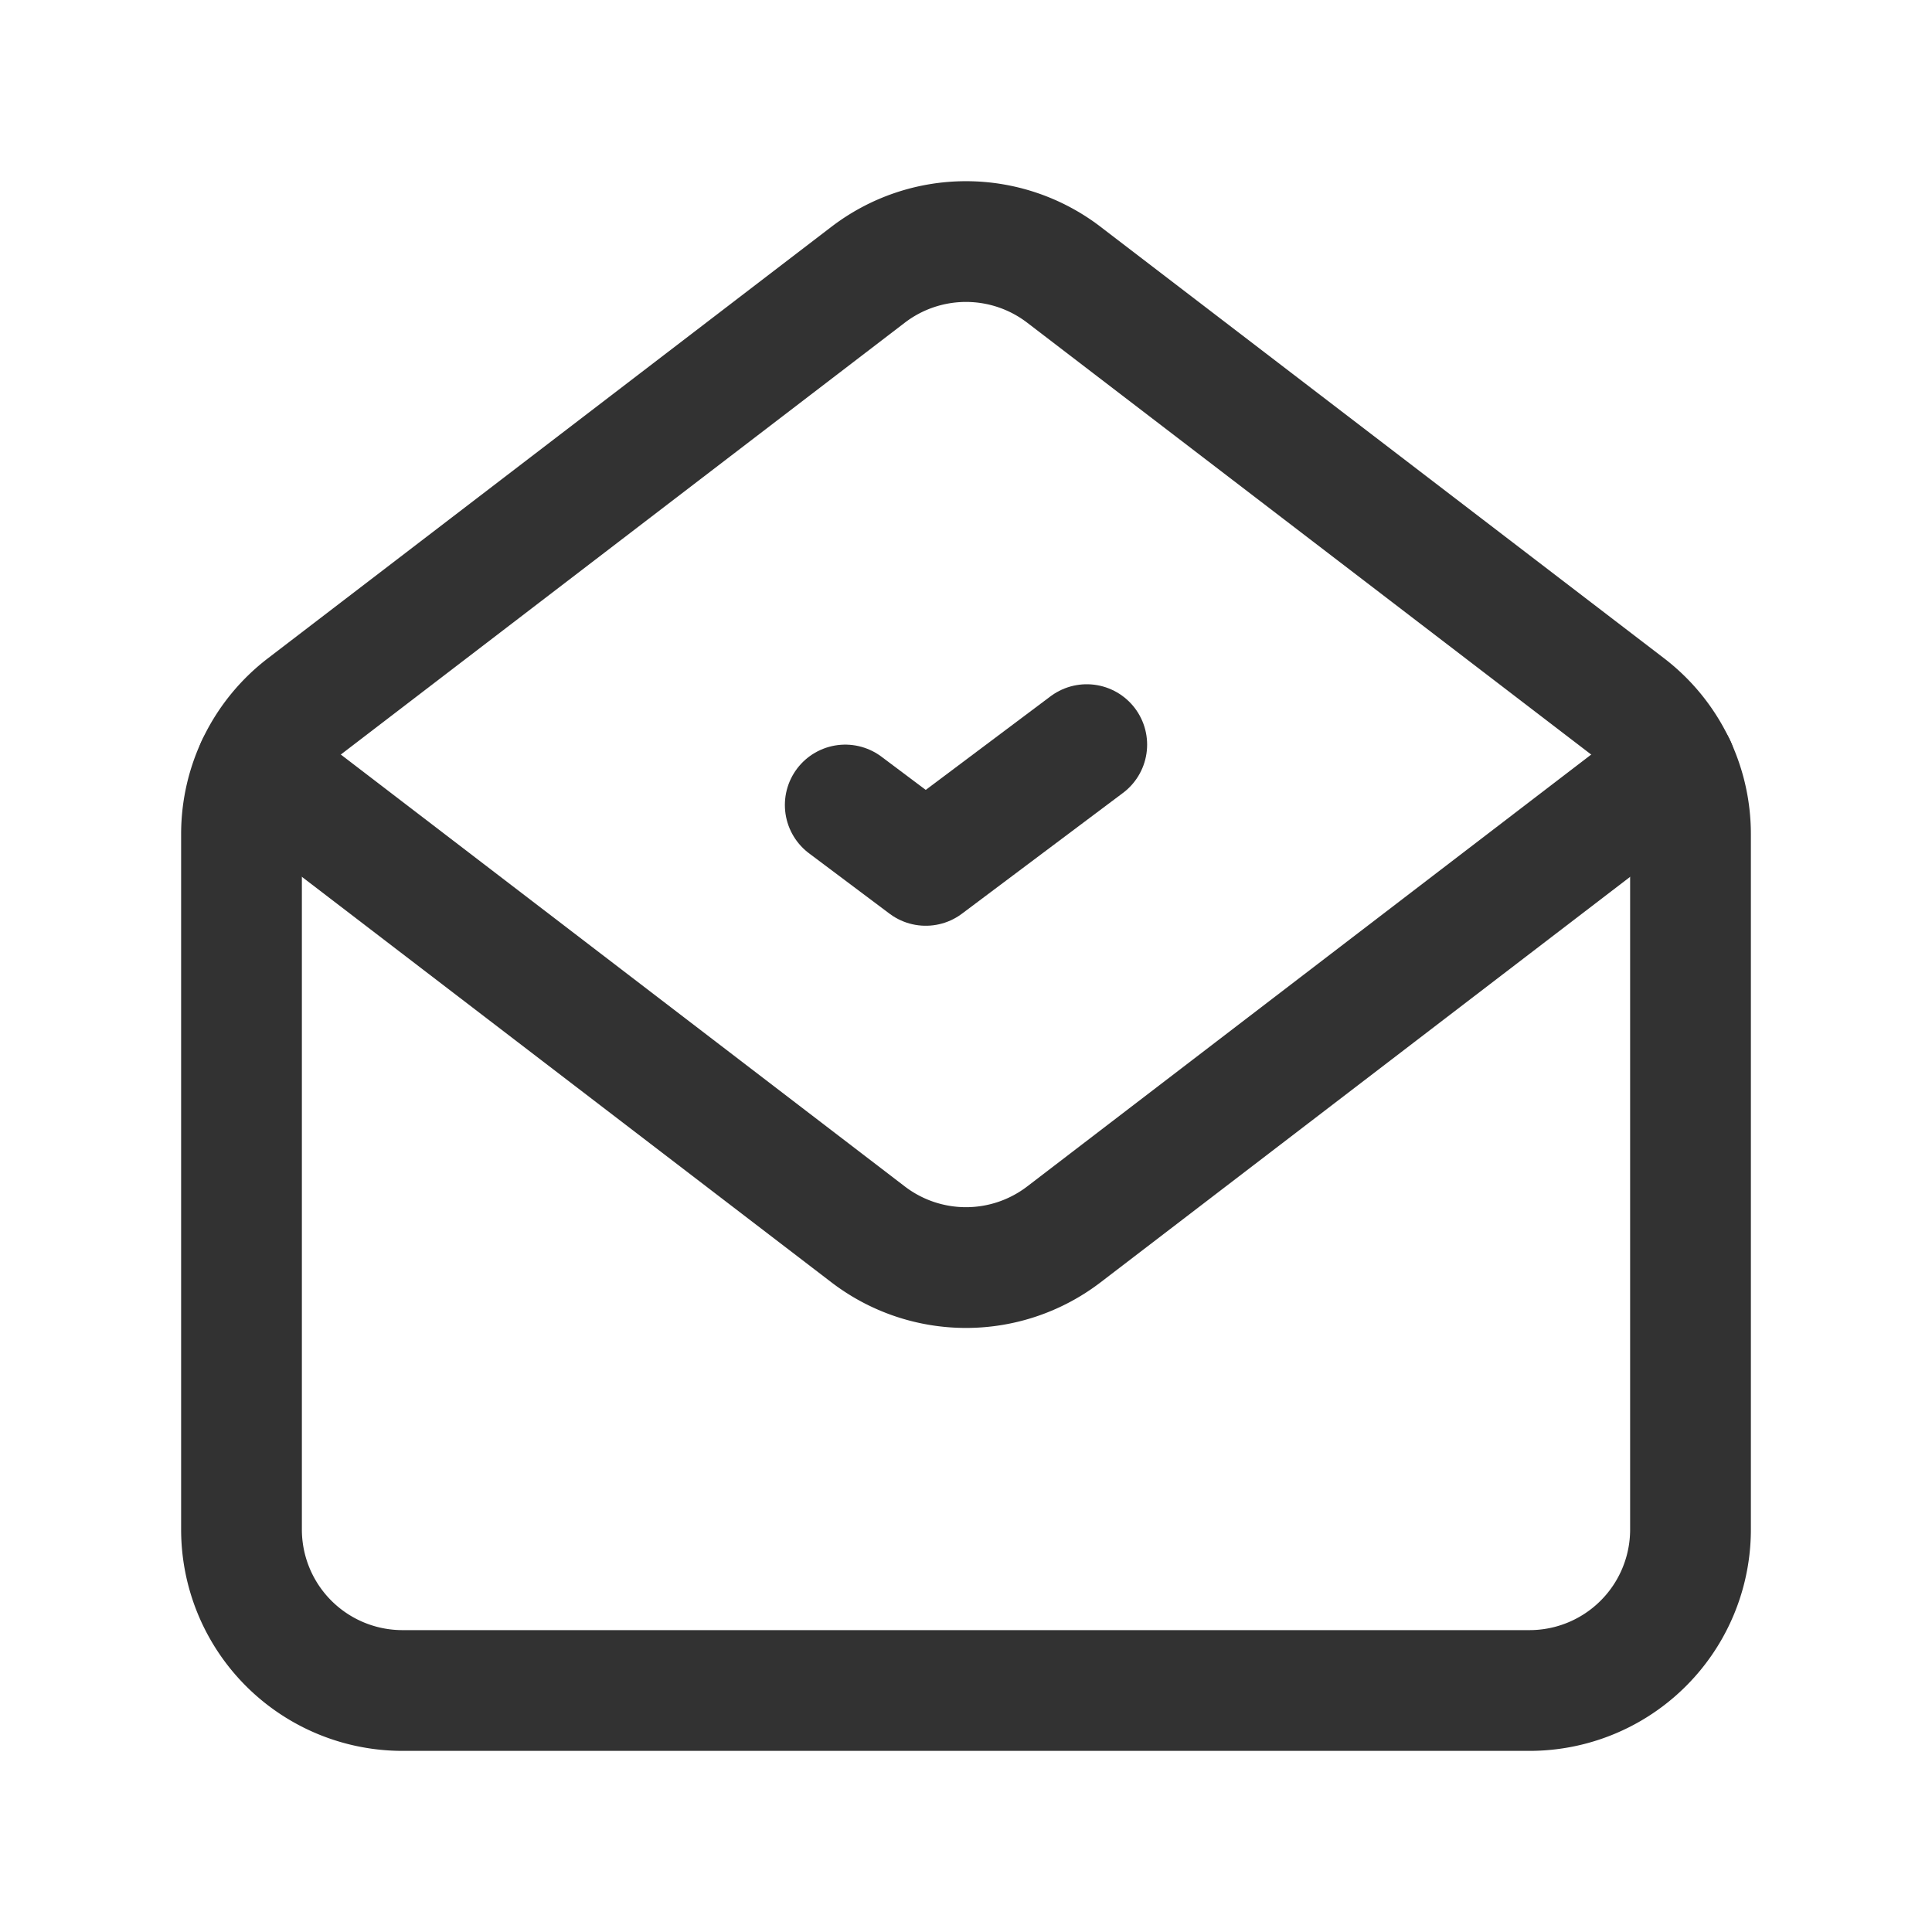 <svg id="Layer_3" data-name="Layer 3" xmlns="http://www.w3.org/2000/svg" viewBox="0 0 24 24"><path d="M20.216,8.773l-7-5.36a2,2,0,0,0-2.432,0l-7,5.36A2,2,0,0,0,3,10.36V19a2,2,0,0,0,2,2H19a2,2,0,0,0,2-2V10.36A2,2,0,0,0,20.216,8.773Z" fill="none" stroke="#323232" stroke-linecap="round" stroke-linejoin="round" stroke-width="1.5"/><path d="M3.188,9.517,10.784,15.334a2,2,0,0,0,2.432,0l7.598-5.818" fill="none" stroke="#323232" stroke-linecap="round" stroke-linejoin="round" stroke-width="1.5"/><polyline points="13.5 9.25 11.5 10.75 10.5 10" fill="none" stroke="#323232" stroke-linecap="round" stroke-linejoin="round" stroke-width="1.5"/><path d="M0,0H24V24H0Z" fill="none"/></svg>